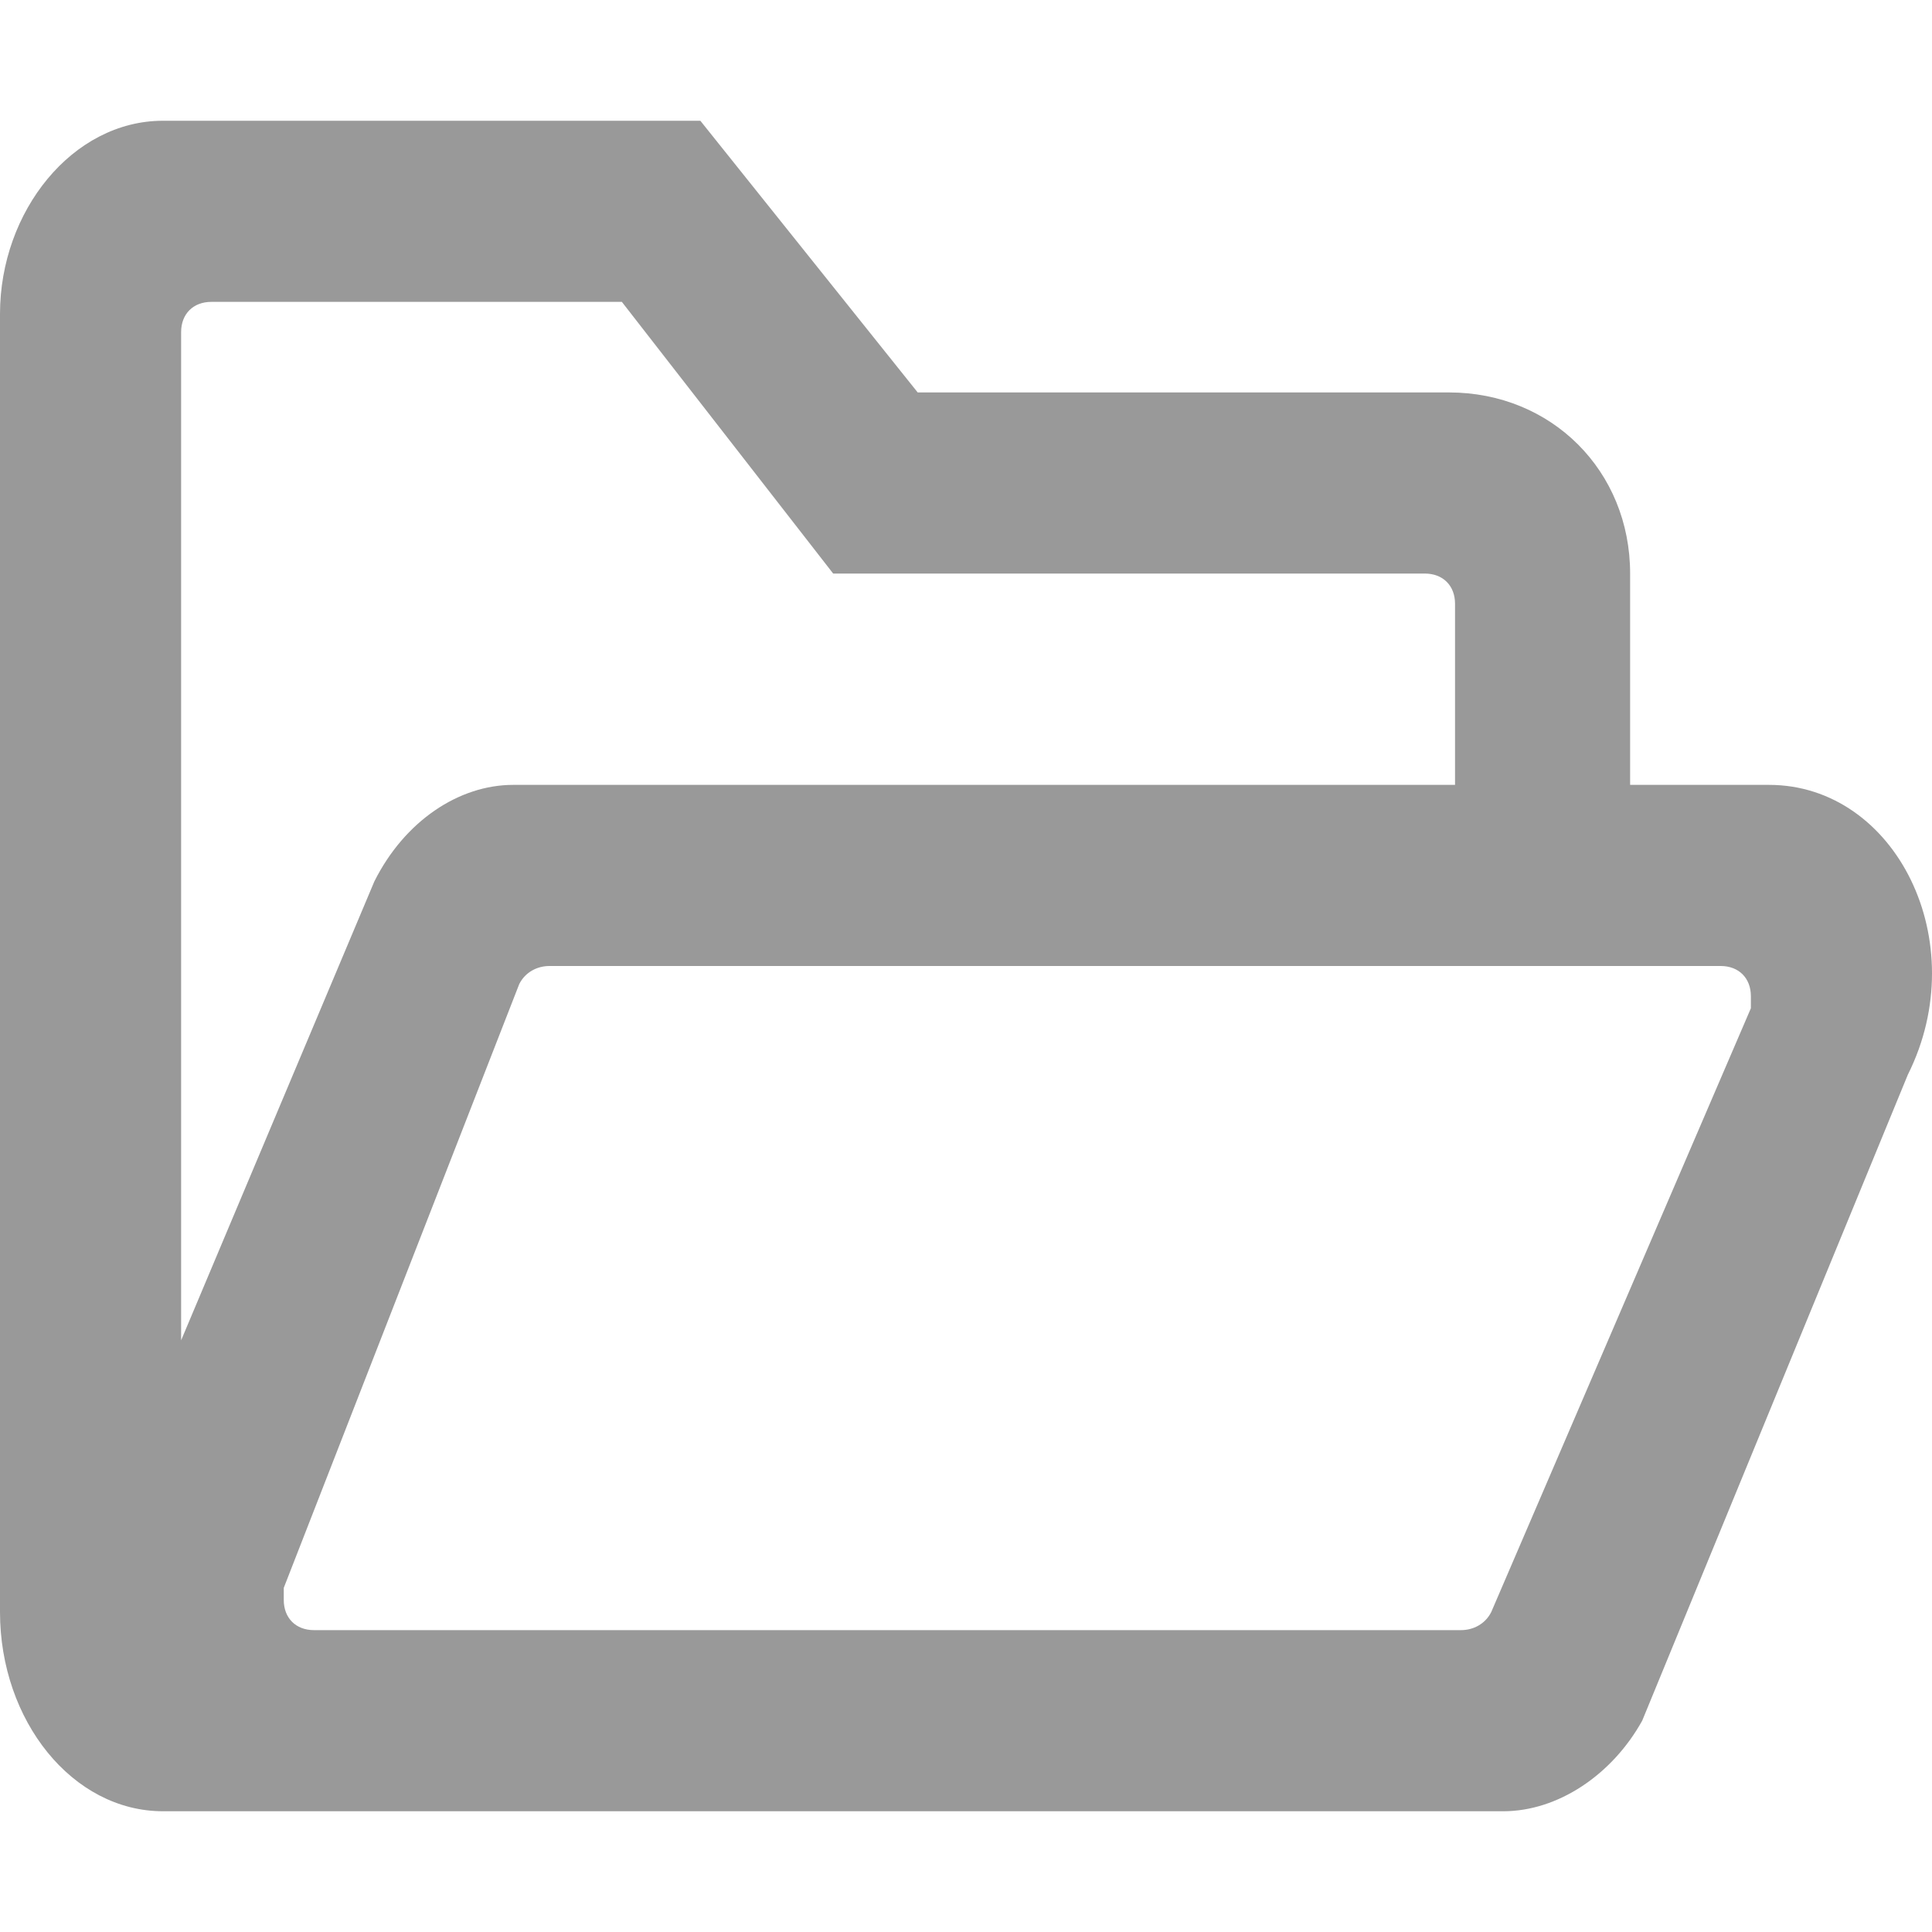 <?xml version="1.0" encoding="utf-8"?>
<!-- Generator: Adobe Illustrator 21.0.0, SVG Export Plug-In . SVG Version: 6.00 Build 0)  -->
<svg version="1.1" id="图层_1" xmlns="http://www.w3.org/2000/svg" xmlns:xlink="http://www.w3.org/1999/xlink" x="0px" y="0px"
	 viewBox="0 0 32 32" style="enable-background:new 0 0 32 32;" xml:space="preserve">
<style type="text/css">
	.st0{fill:#999999;}
</style>
<title>folder-open</title>
<g id="folder-open">
	<path id="形状" class="st0" d="M29.3,13H27V9.5c0-1.7-1.3-3-3-3h-8.8l0,0L11.6,2H2.7C1.2,2,0,3.5,0,5.2v21.5
		C0,28.5,1.2,30,2.7,30h22.2c0.9,0,1.8-0.6,2.3-1.5l4.4-10.7C32.7,15.6,31.4,13,29.3,13z M3.5,5h6.8l0,0l3.5,4.5h9.8
		c0.3,0,0.5,0.2,0.5,0.5v3l0,0H8.5c-0.9,0-1.8,0.6-2.3,1.6L3,22.2V5.5C3,5.2,3.2,5,3.5,5z M24.2,27H5.2c-0.3,0-0.5-0.2-0.5-0.5
		c0-0.1,0-0.1,0-0.2l3.9-10C8.7,16.1,8.9,16,9.1,16h19.4c0.3,0,0.5,0.2,0.5,0.5c0,0.1,0,0.1,0,0.2l-4.3,10
		C24.6,26.9,24.4,27,24.2,27z"/>
</g>
</svg>
